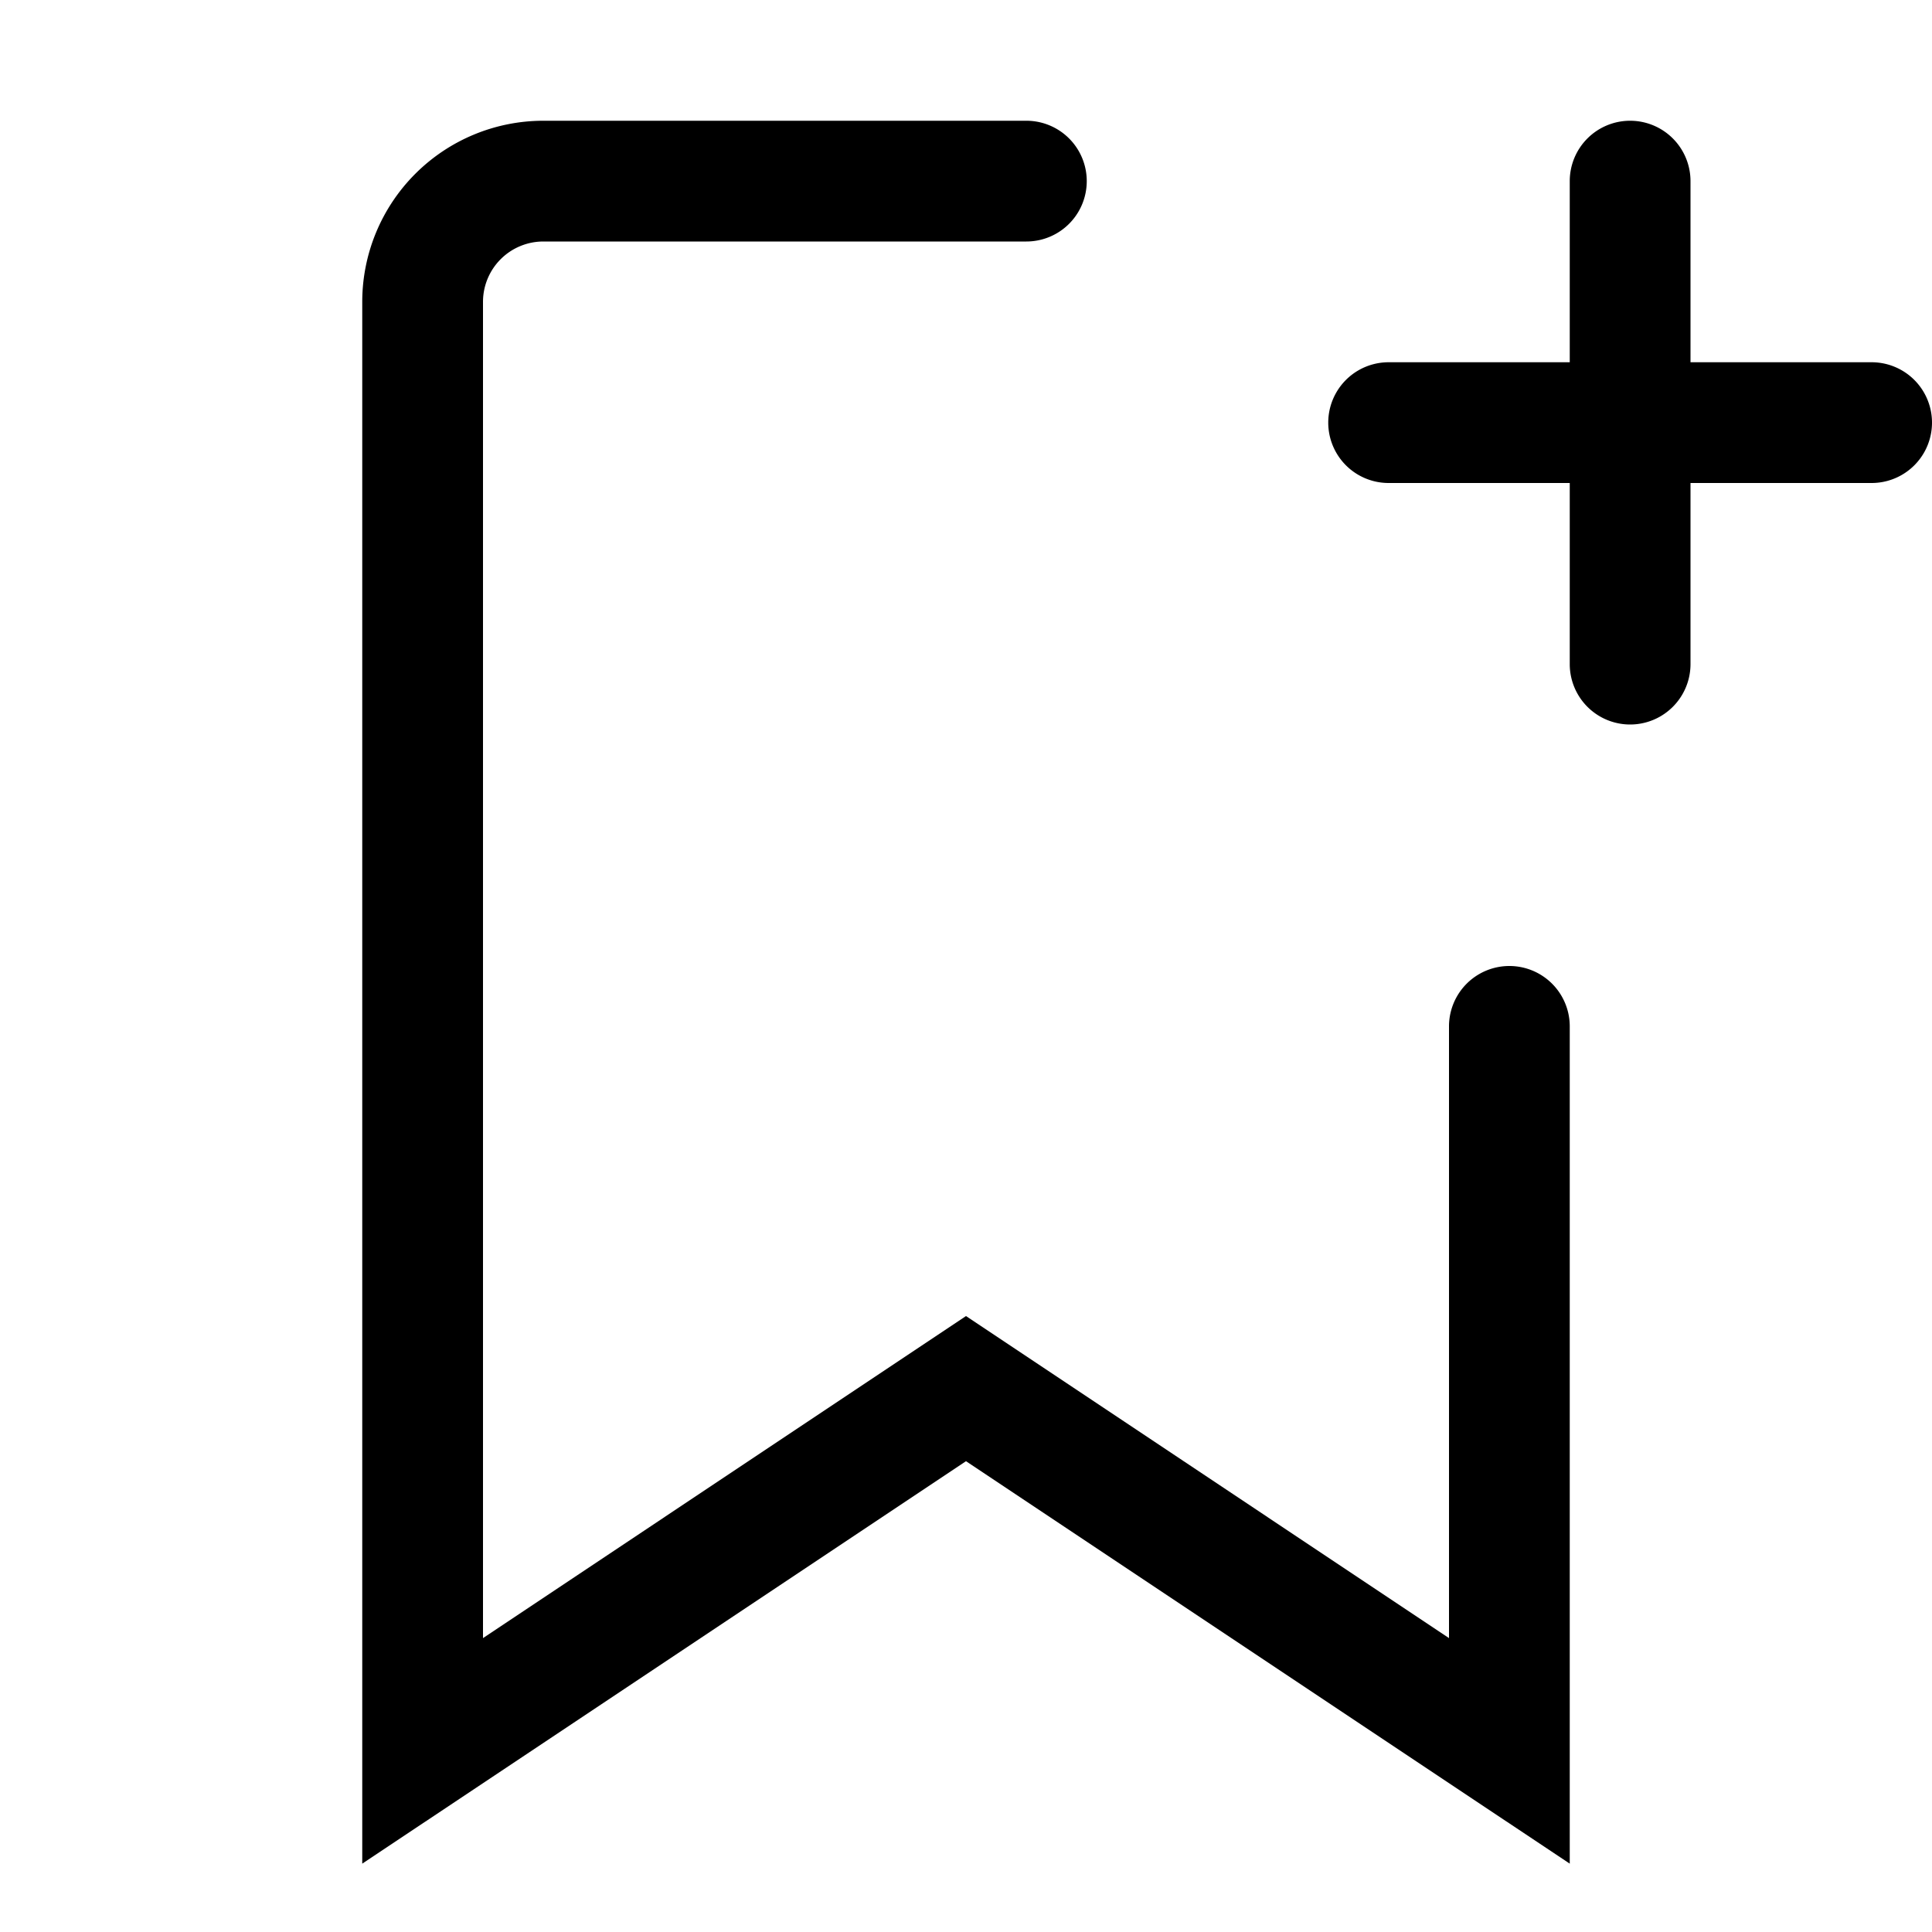 <svg width="1em" height="1em" viewBox="0 0 16 16" class="bi bi-bookmark-plus" fill="currentColor" xmlns="http://www.w3.org/2000/svg">
  <path fill-rule="evenodd" d="M4.5 2a.5.5 0 0 0-.5.5v11.066l4-2.667 4 2.667V8.5a.5.5 0 0 1 1 0v6.934l-5-3.333-5 3.333V2.5A1.5 1.5 0 0 1 4.5 1h4a.5.5 0 0 1 0 1h-4zm9-1a.5.5 0 0 1 .5.5v2a.5.5 0 0 1-.5.5h-2a.5.5 0 0 1 0-1H13V1.5a.5.5 0 0 1 .5-.5z"/>
  <path fill-rule="evenodd" d="M13 3.5a.5.5 0 0 1 .5-.5h2a.5.5 0 0 1 0 1H14v1.5a.5.5 0 0 1-1 0v-2z"/>
</svg>